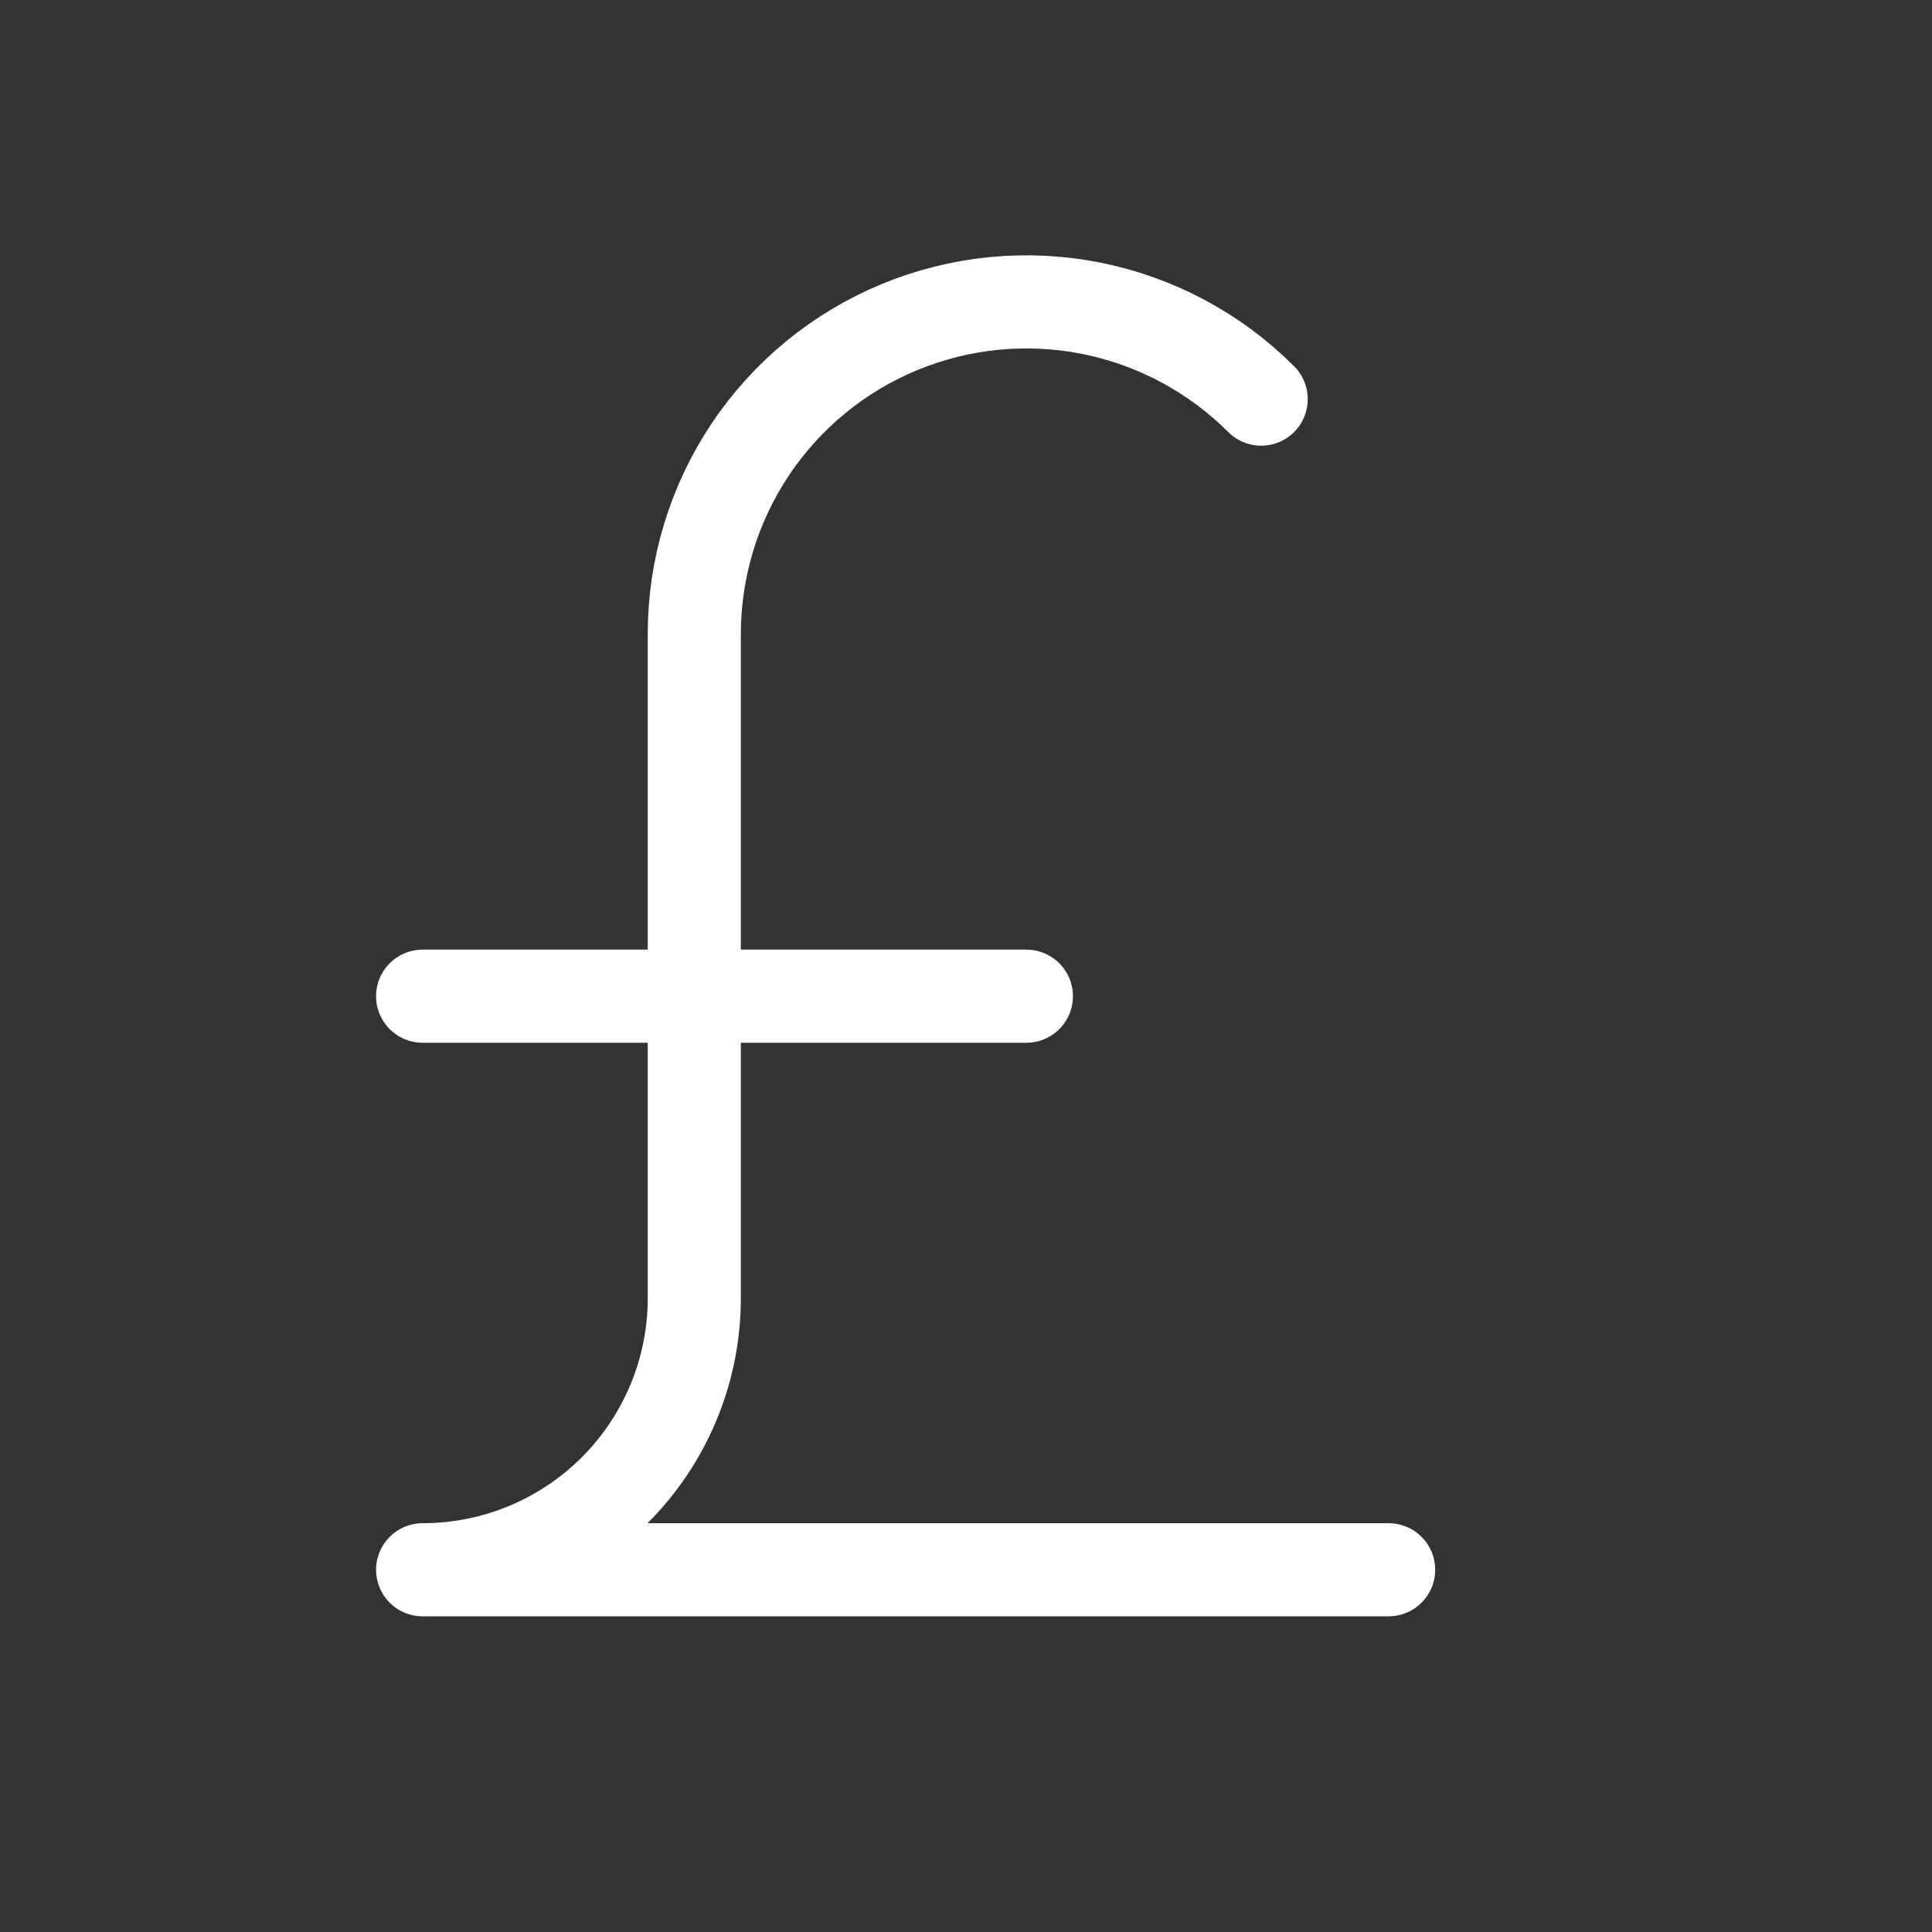 <?xml version="1.0" encoding="UTF-8"?> <svg xmlns="http://www.w3.org/2000/svg" width="83" height="83" viewBox="0 0 83 83" fill="none"><rect x="0" y="0" width="83" height="83" fill="#333333" stroke="none"/><path d="M18.156 42.797H44.094" stroke="white" stroke-width="4" stroke-linecap="round" stroke-linejoin="round"></path><path d="M59.656 67.438H18.156C21.252 67.438 24.221 66.208 26.41 64.019C28.598 61.83 29.828 58.861 29.828 55.766V27.234C29.828 24.413 30.665 21.655 32.232 19.309C33.8 16.963 36.028 15.134 38.635 14.055C41.241 12.975 44.11 12.692 46.877 13.243C49.644 13.793 52.186 15.152 54.181 17.147" stroke="white" stroke-width="4" stroke-linecap="round" stroke-linejoin="round"></path></svg> 